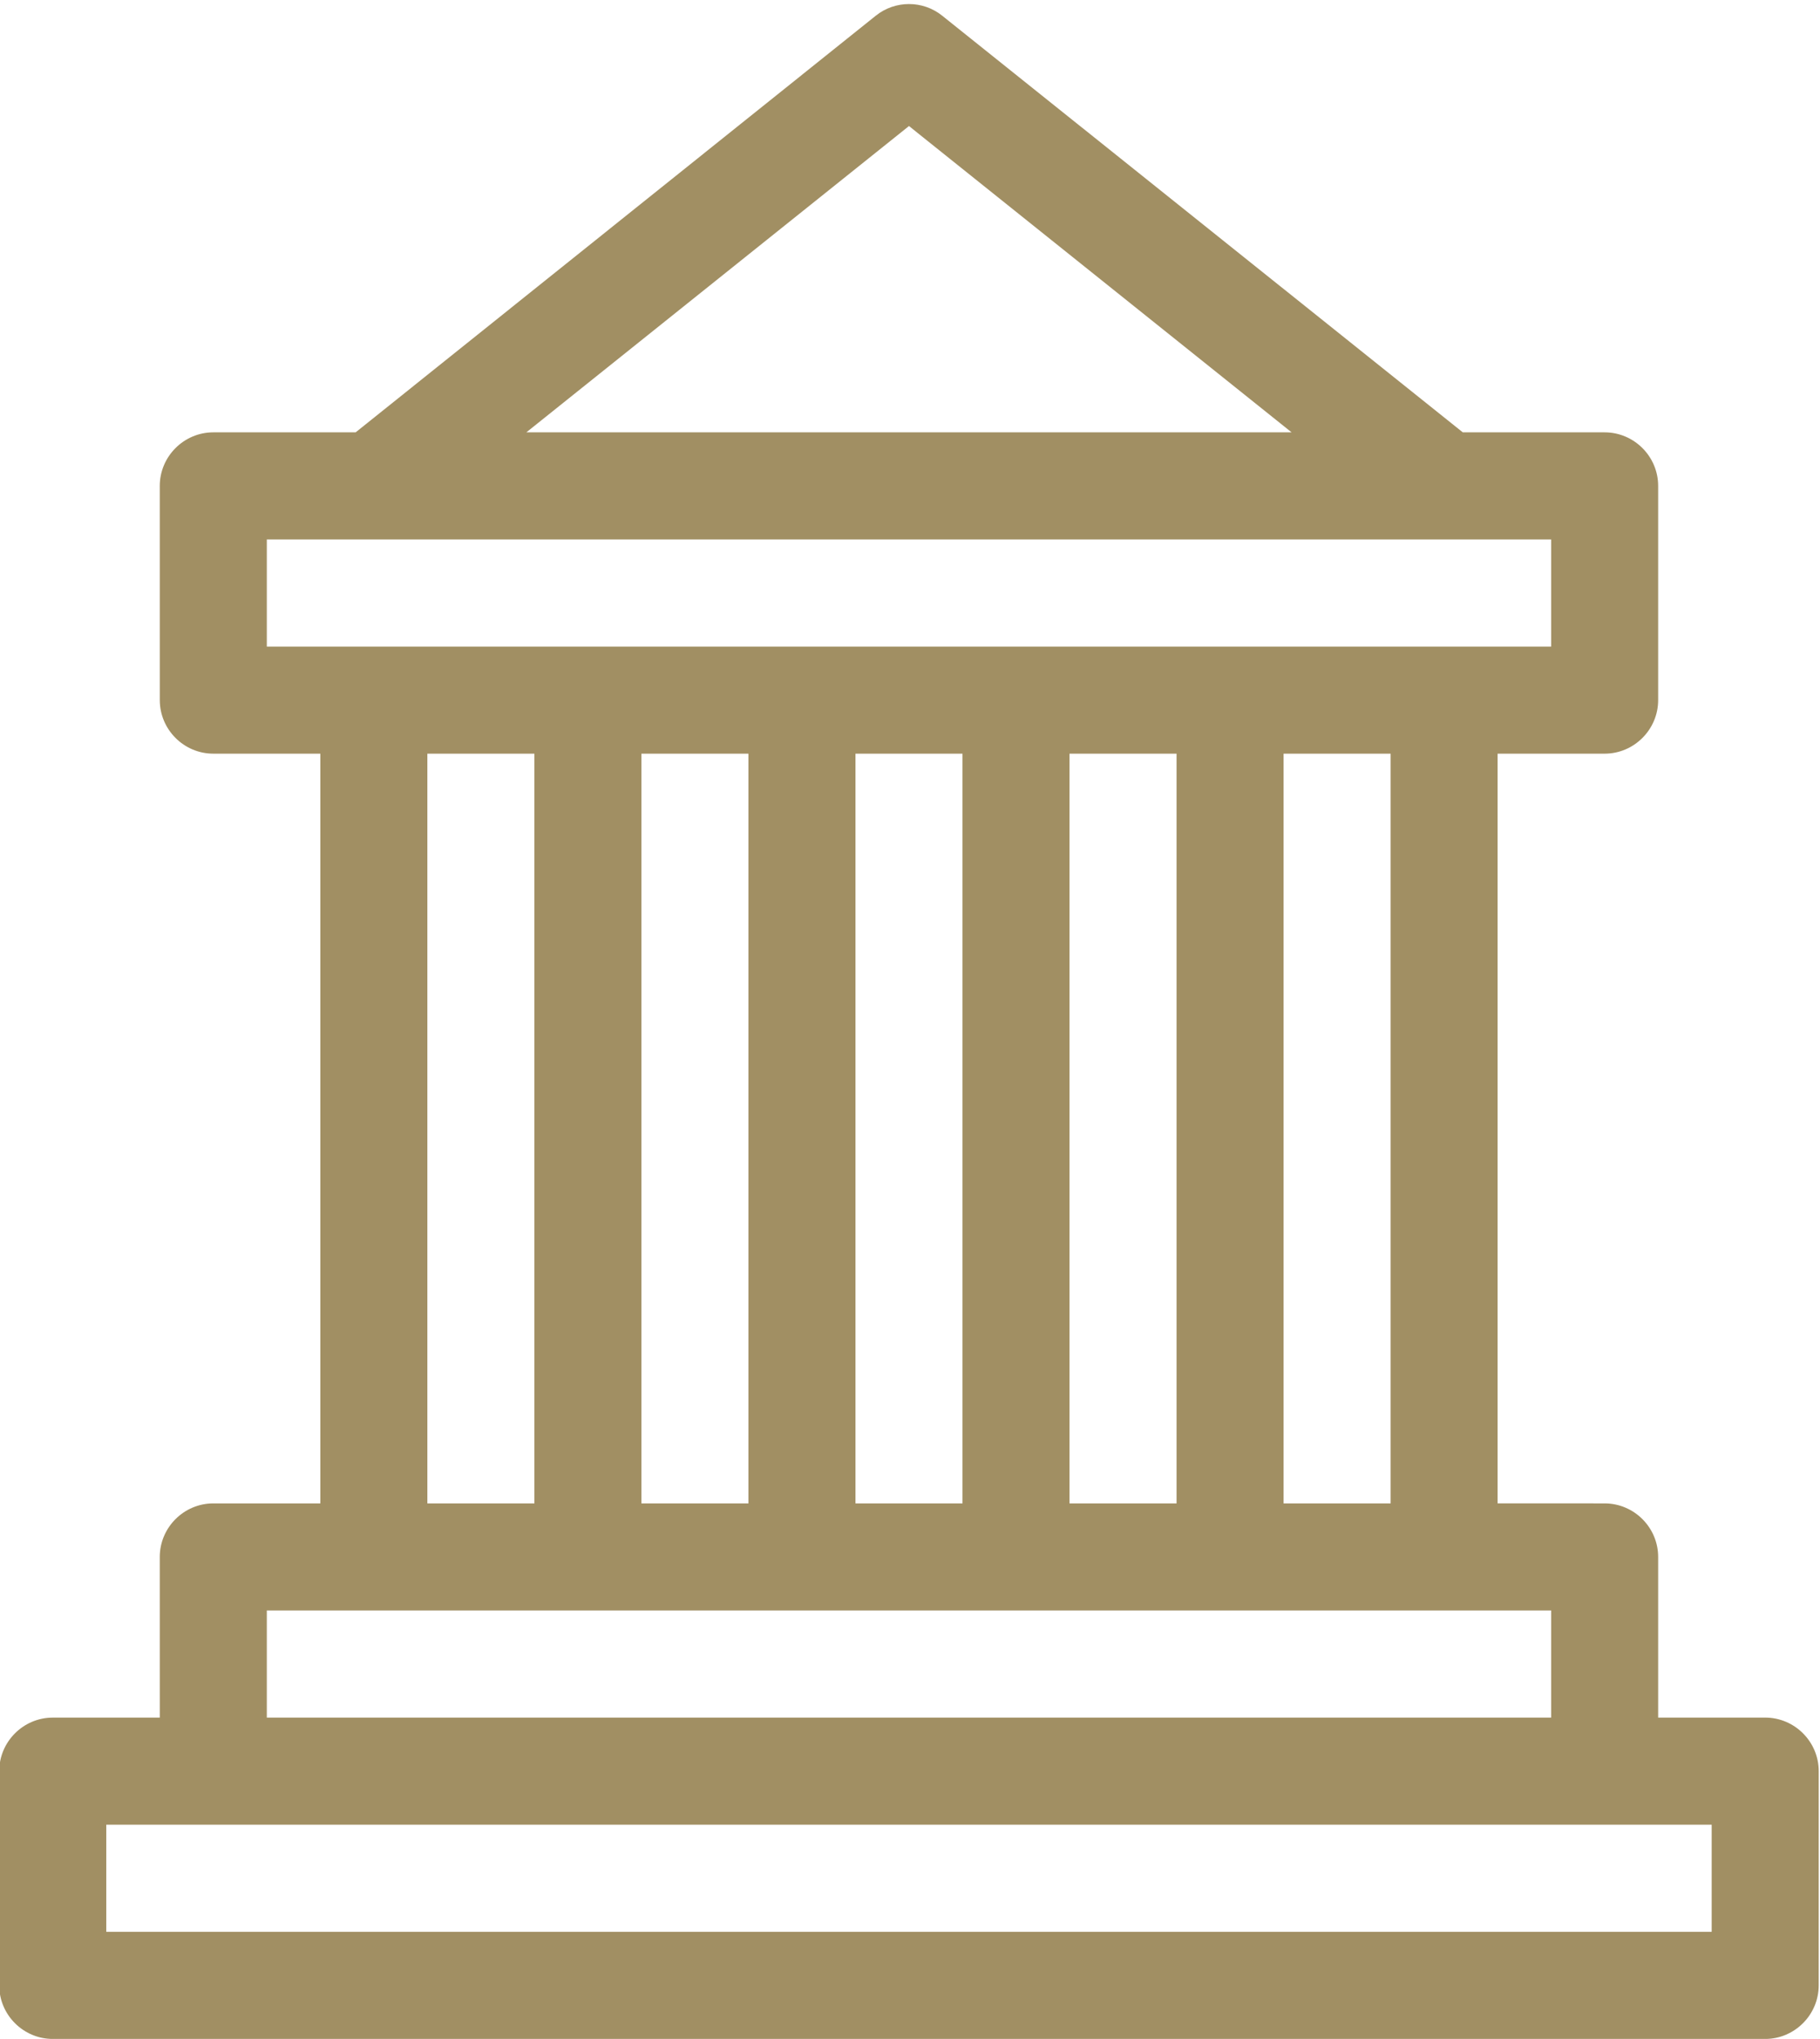 <?xml version="1.0" encoding="UTF-8" standalone="no"?><svg xmlns="http://www.w3.org/2000/svg" xmlns:xlink="http://www.w3.org/1999/xlink" fill="#a18f63" height="100.2" preserveAspectRatio="xMidYMid meet" version="1" viewBox="30.3 24.8 89.5 100.2" width="89.5" zoomAndPan="magnify"><g id="change1_1"><path clip-rule="evenodd" d="M117.105,109.209h-5.264v-7.895c0-1.448-1.185-2.631-2.632-2.631l-5.263-0.001 V61.838h5.264c1.446,0,2.631-1.185,2.631-2.631V48.678c0-1.447-1.185-2.631-2.632-2.631h-6.974L76.632,25.571 c-0.947-0.763-2.316-0.762-3.264,0L47.789,46.047h-7c-1.447,0-2.632,1.186-2.632,2.632l0.001,10.527 c0,1.447,1.184,2.632,2.631,2.632h5.264v36.845h-5.264c-1.447,0-2.632,1.184-2.632,2.632l0.001,7.895h-5.264 c-1.447,0-2.632,1.185-2.632,2.632v10.527c0,1.447,1.184,2.632,2.632,2.632h84.211c1.447,0,2.631-1.185,2.631-2.631l0.001-10.529 C119.737,110.394,118.553,109.209,117.105,109.209 M75,30.994l18.815,15.053H56.184L75,30.994z M43.421,56.575v-5.265h63.158v5.265 H43.421z M98.685,61.838v36.845h-5.264V61.838H98.685z M88.158,61.838v36.845h-5.264V61.838H88.158z M77.631,61.838v36.845h-5.262 V61.838H77.631z M67.105,61.838v36.845h-5.263V61.838H67.105z M56.579,61.838v36.845h-5.263V61.838H56.579z M43.421,103.945h63.158 v5.264H43.421V103.945z M114.474,119.736H35.526v-5.265h78.947V119.736z" fill-rule="evenodd"/></g></svg>